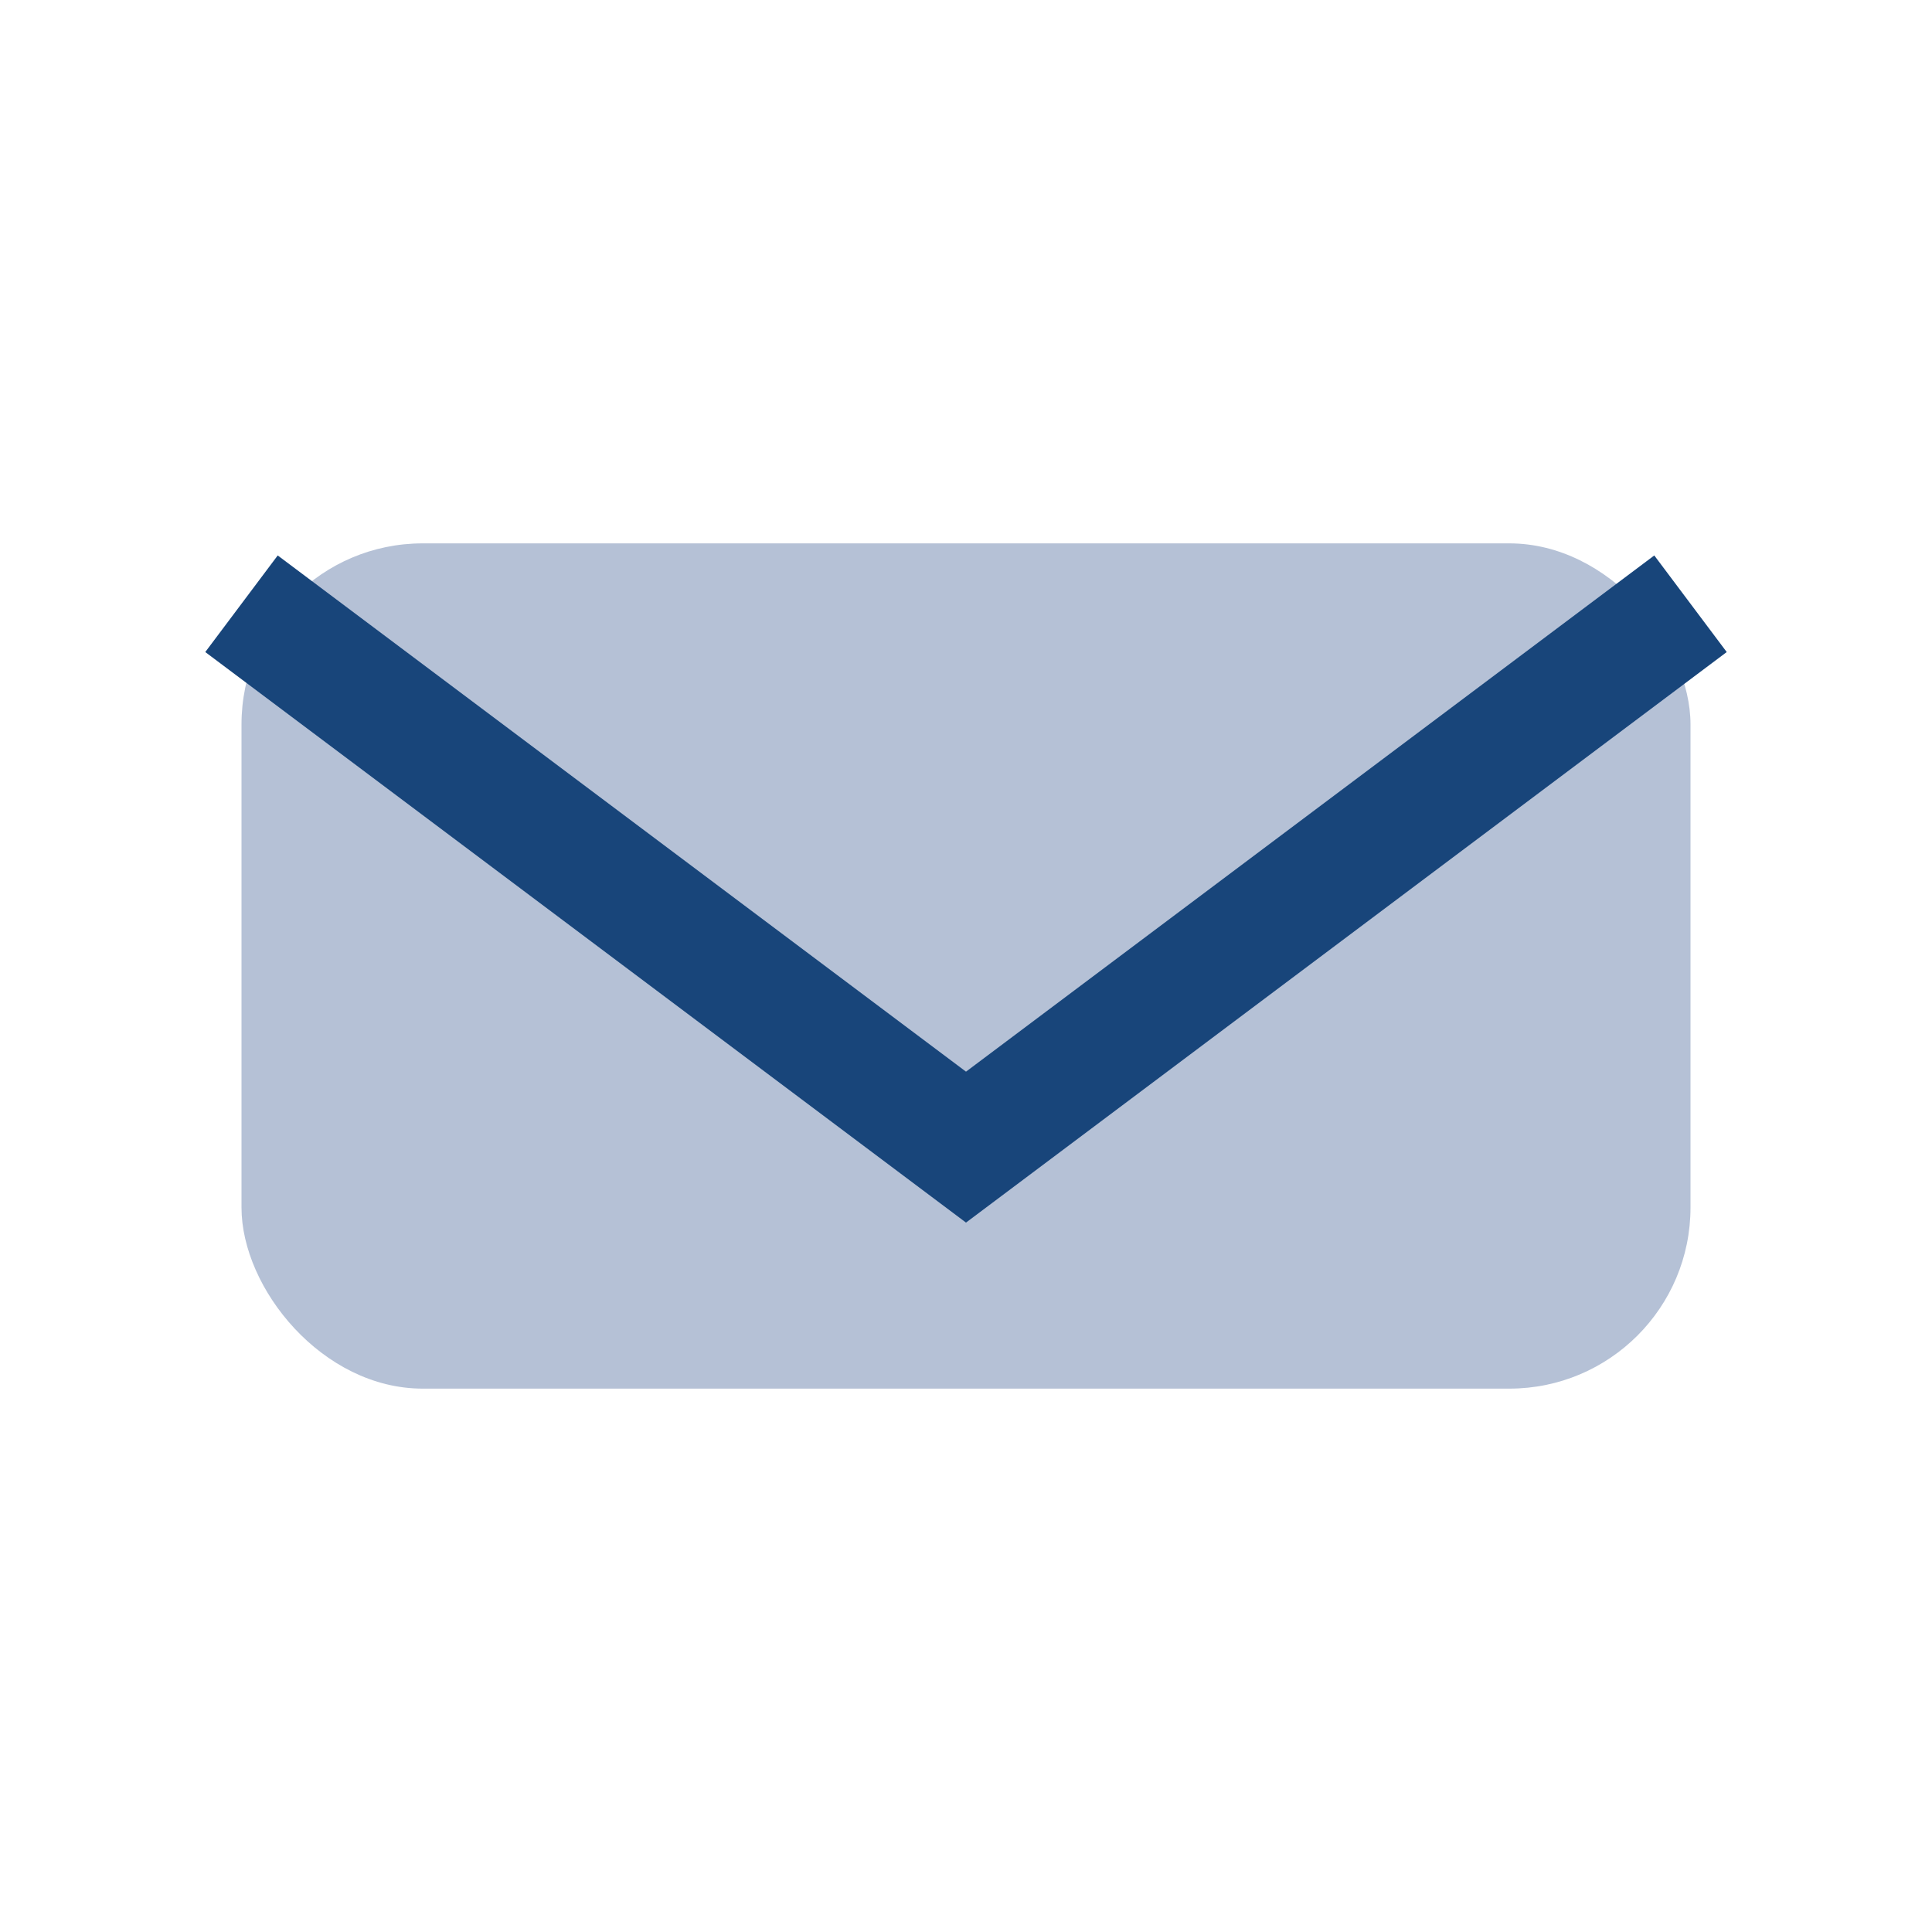 <?xml version="1.0" encoding="UTF-8"?>
<svg xmlns="http://www.w3.org/2000/svg" width="32" height="32" viewBox="0 0 32 32"><rect x="4" y="9" width="24" height="14" rx="3" fill="#B5C1D6"/><path d="M4 10l12 9 12-9" fill="none" stroke="#18457A" stroke-width="2"/></svg>